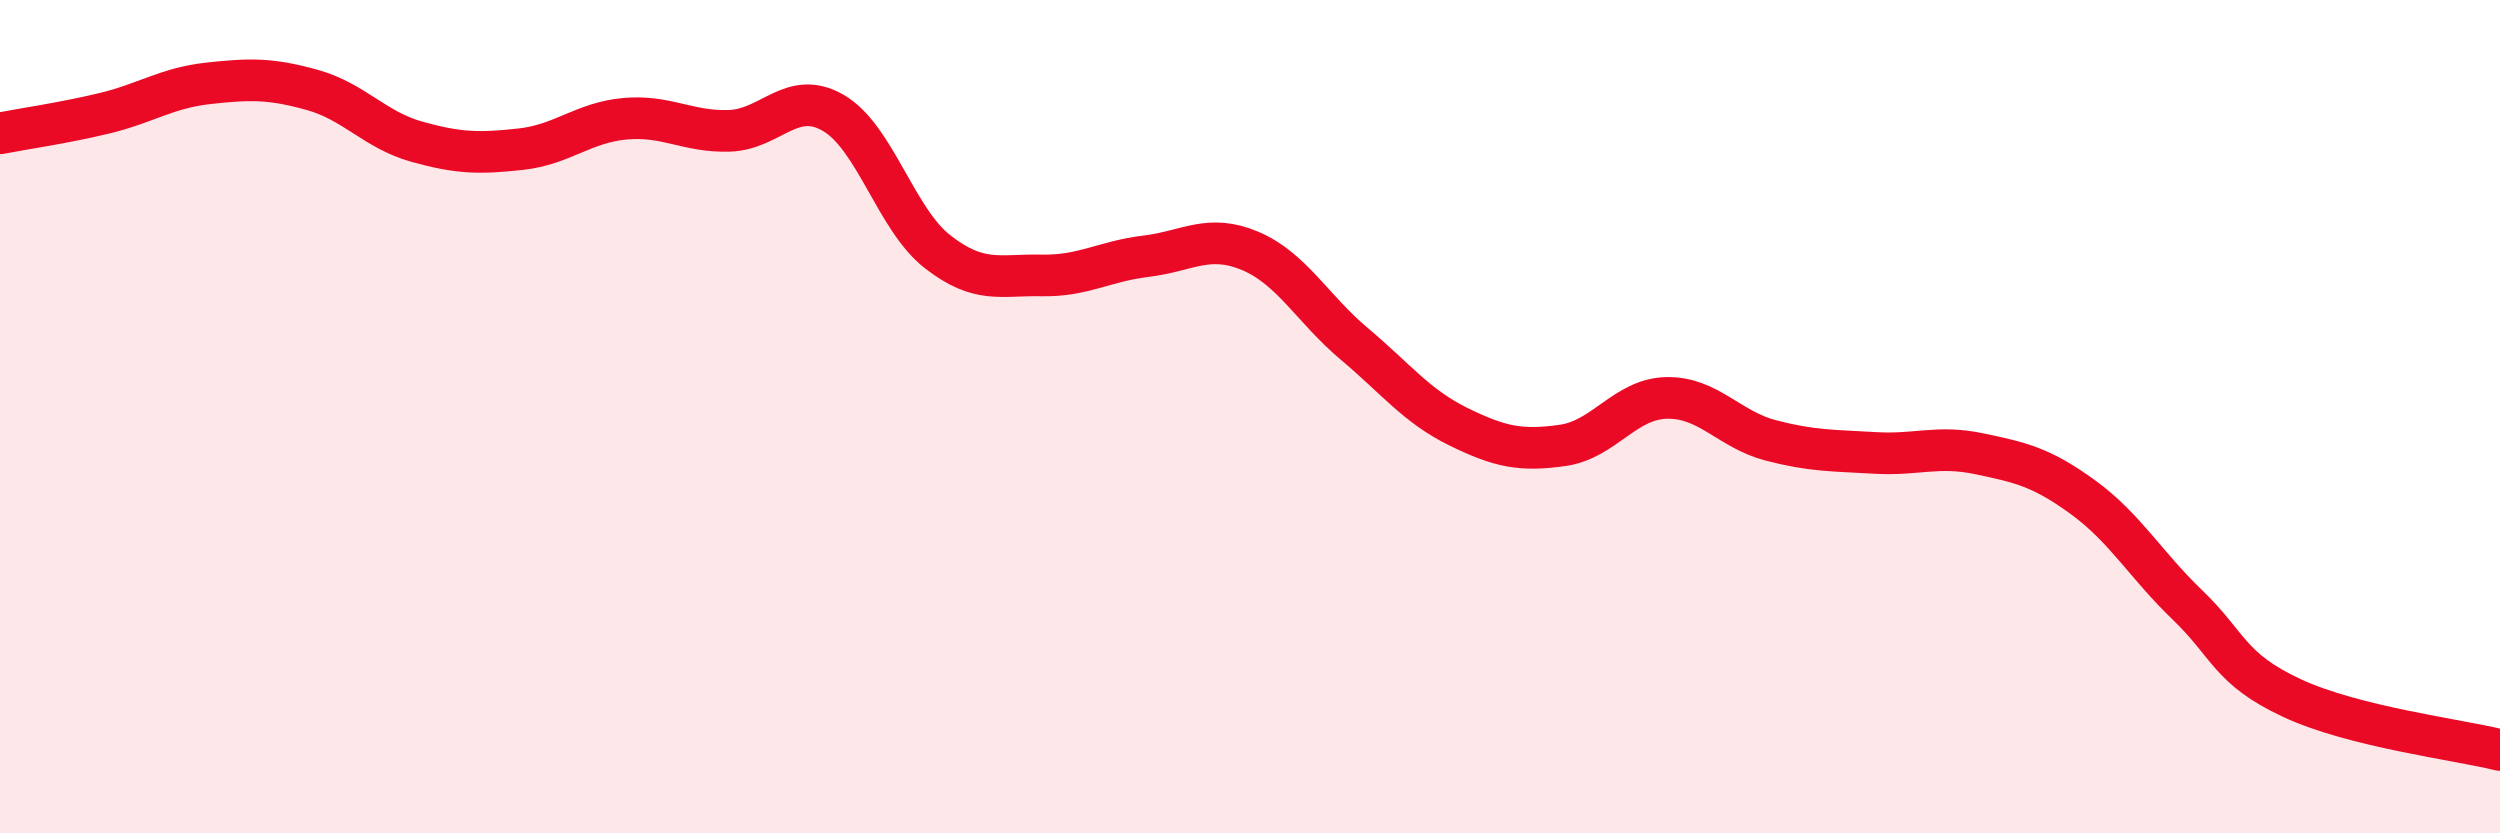 
    <svg width="60" height="20" viewBox="0 0 60 20" xmlns="http://www.w3.org/2000/svg">
      <path
        d="M 0,3.2 C 0.5,3.1 1.5,2.96 2.5,2.72 C 3.5,2.48 4,2.11 5,2 C 6,1.89 6.5,1.88 7.5,2.16 C 8.5,2.44 9,3.12 10,3.4 C 11,3.68 11.5,3.69 12.5,3.58 C 13.5,3.47 14,2.94 15,2.85 C 16,2.76 16.5,3.17 17.5,3.14 C 18.5,3.11 19,2.13 20,2.71 C 21,3.29 21.5,5.26 22.5,6.04 C 23.5,6.82 24,6.59 25,6.61 C 26,6.63 26.5,6.27 27.5,6.15 C 28.5,6.03 29,5.6 30,6.02 C 31,6.44 31.5,7.41 32.5,8.25 C 33.5,9.09 34,9.75 35,10.24 C 36,10.73 36.5,10.83 37.5,10.69 C 38.5,10.55 39,9.57 40,9.55 C 41,9.53 41.5,10.31 42.5,10.57 C 43.5,10.83 44,10.81 45,10.87 C 46,10.93 46.5,10.68 47.5,10.89 C 48.5,11.1 49,11.21 50,11.94 C 51,12.67 51.5,13.56 52.5,14.52 C 53.5,15.48 53.5,16.05 55,16.75 C 56.5,17.45 59,17.75 60,18L60 20L0 20Z"
        fill="#EB0A25"
        opacity="0.1"
        stroke-linecap="round"
        stroke-linejoin="round"
      />
      <path
        d="M 0,3.2 C 0.5,3.1 1.5,2.96 2.5,2.72 C 3.5,2.48 4,2.11 5,2 C 6,1.89 6.5,1.88 7.5,2.16 C 8.5,2.44 9,3.12 10,3.4 C 11,3.68 11.5,3.69 12.5,3.58 C 13.5,3.47 14,2.94 15,2.85 C 16,2.76 16.5,3.17 17.5,3.14 C 18.5,3.11 19,2.13 20,2.71 C 21,3.29 21.5,5.26 22.5,6.04 C 23.5,6.82 24,6.59 25,6.61 C 26,6.63 26.5,6.27 27.5,6.15 C 28.5,6.03 29,5.6 30,6.02 C 31,6.44 31.5,7.41 32.5,8.25 C 33.5,9.09 34,9.75 35,10.24 C 36,10.73 36.5,10.83 37.5,10.69 C 38.5,10.55 39,9.57 40,9.55 C 41,9.53 41.5,10.31 42.5,10.57 C 43.5,10.83 44,10.81 45,10.87 C 46,10.93 46.5,10.68 47.5,10.89 C 48.5,11.1 49,11.21 50,11.94 C 51,12.67 51.5,13.56 52.5,14.52 C 53.5,15.48 53.5,16.05 55,16.75 C 56.5,17.45 59,17.75 60,18"
        stroke="#EB0A25"
        stroke-width="1"
        fill="none"
        stroke-linecap="round"
        stroke-linejoin="round"
      />
    </svg>
  